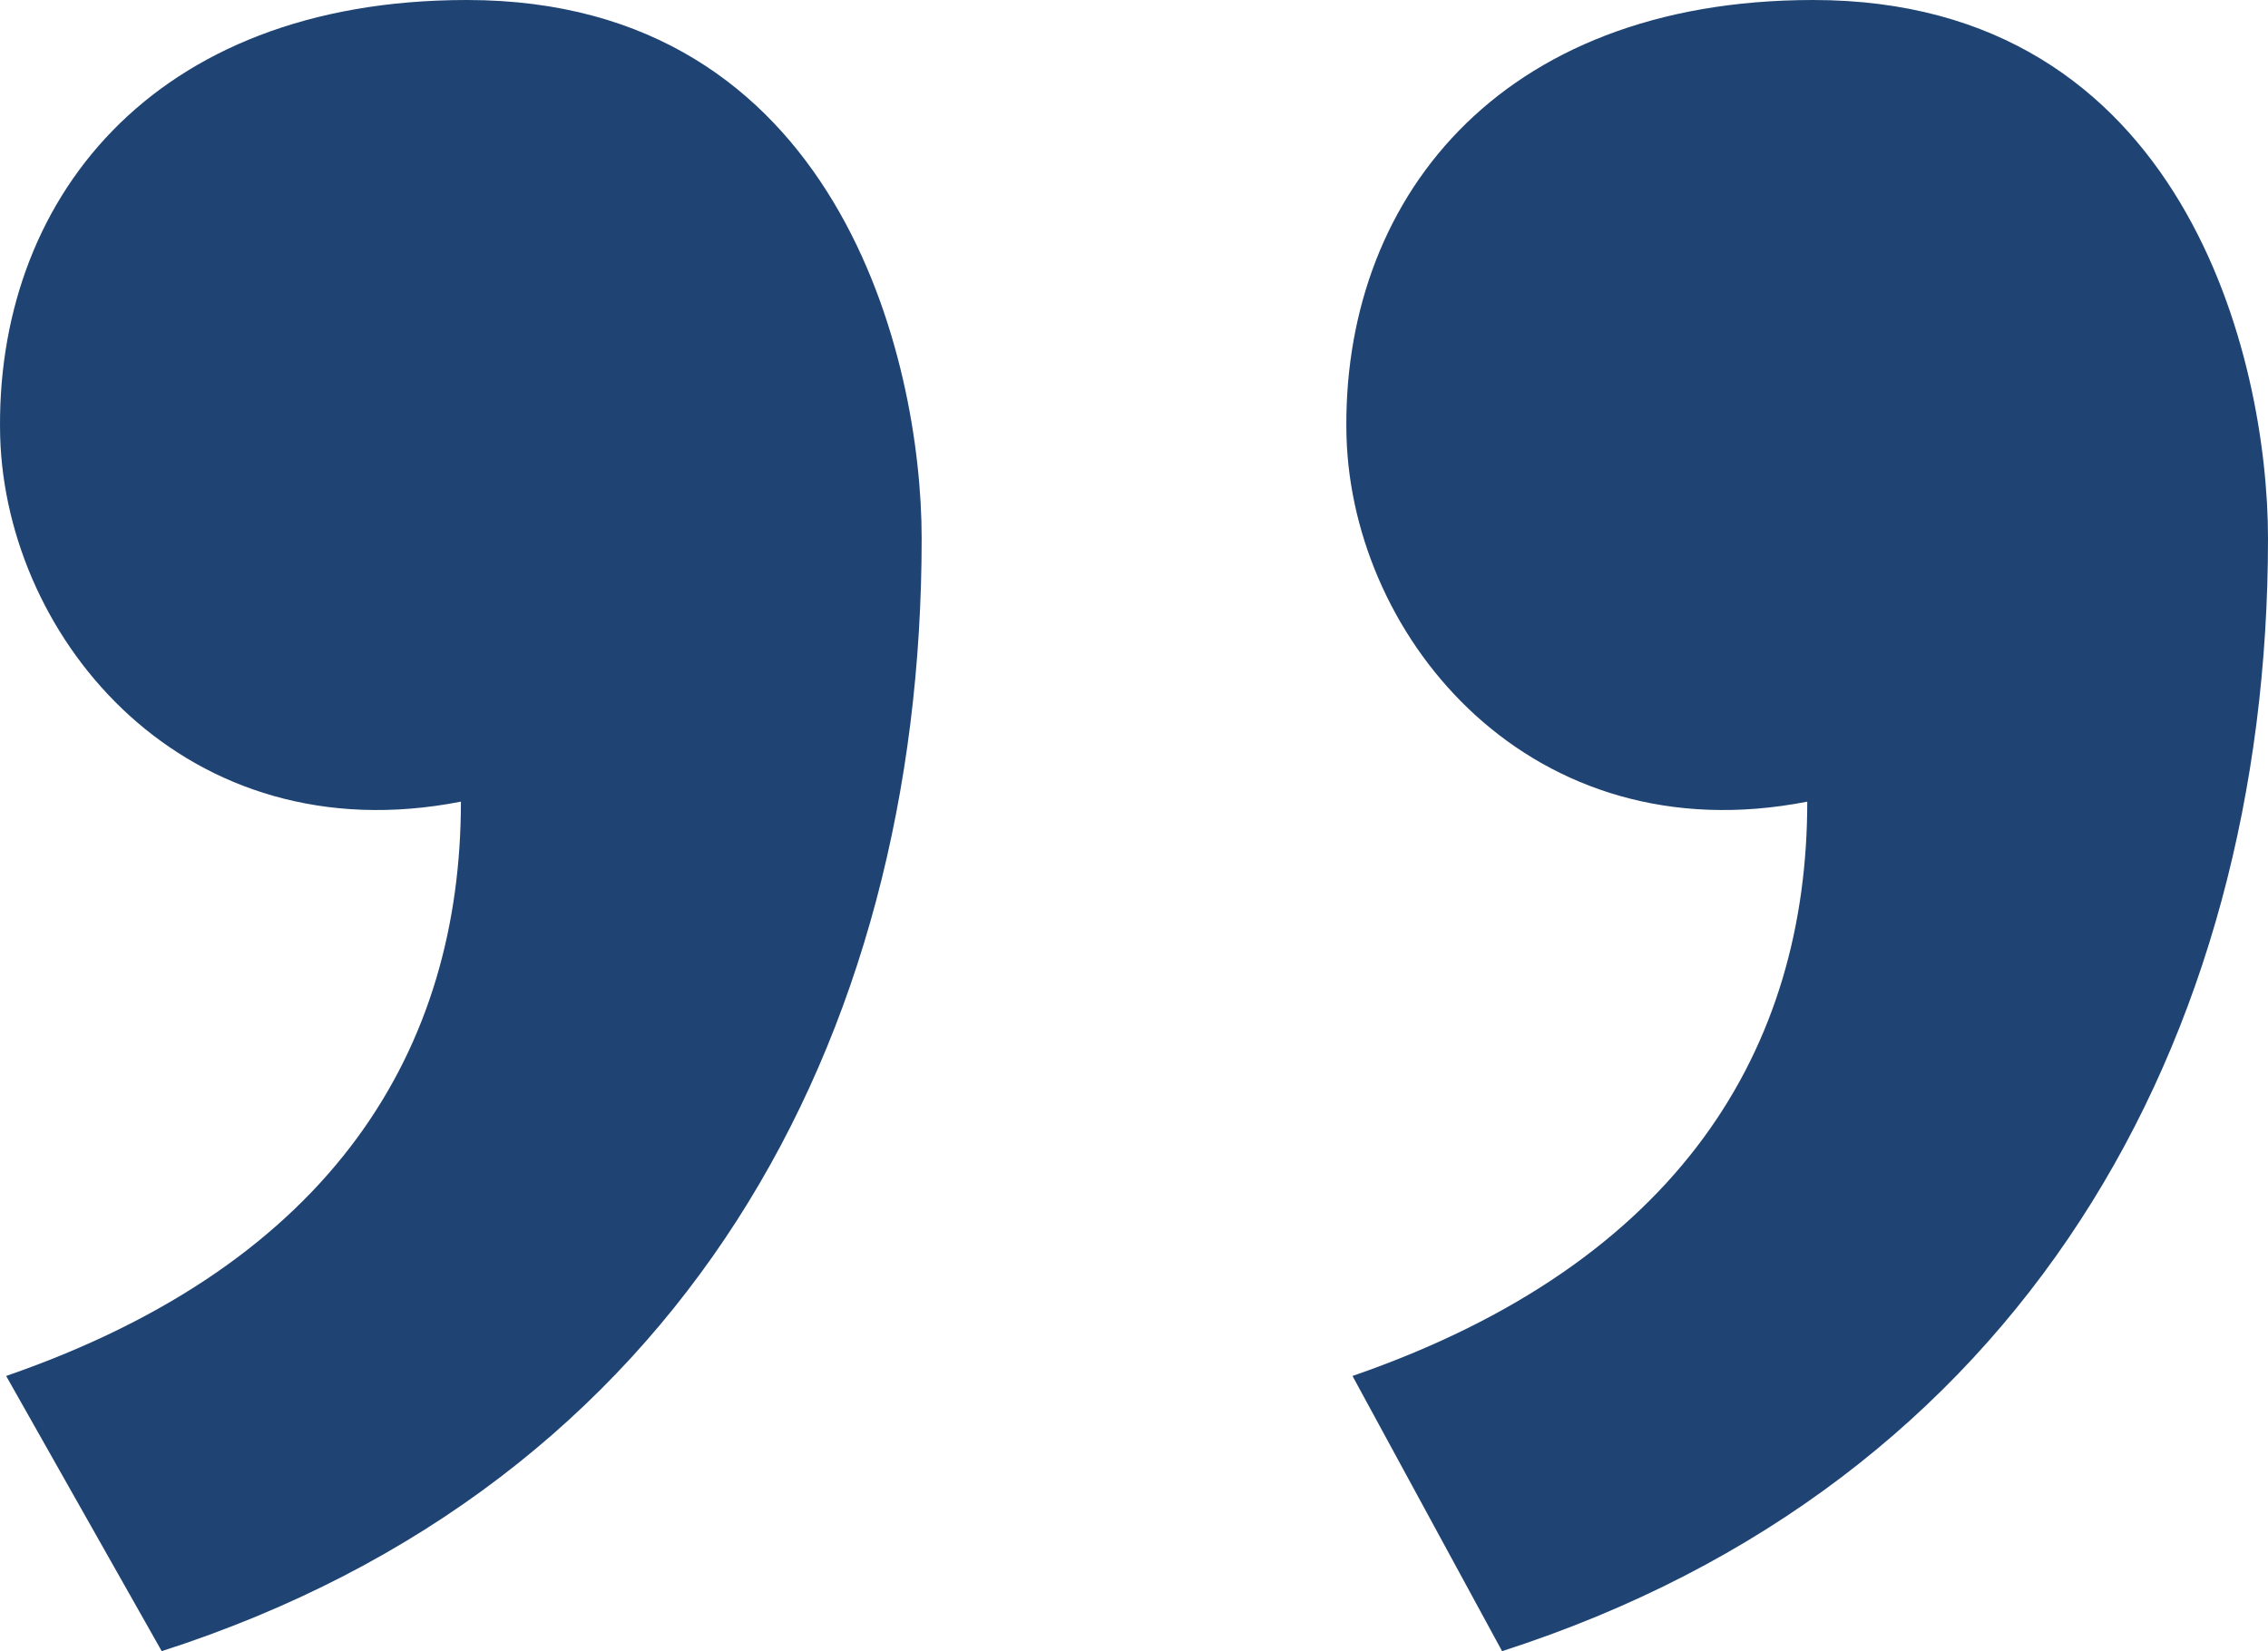 <svg width="228" height="166" viewBox="0 0 228 166" fill="none" xmlns="http://www.w3.org/2000/svg">
<path d="M16.258 166C68.592 149.159 92.654 104.652 92.654 54.13C92.654 36.087 84.232 0 46.937 0C15.055 0 -0.585 20.449 0.017 43.906C0.618 64.355 18.664 86.007 46.335 80.594C46.335 105.254 33.703 126.906 0.618 138.333L16.258 166ZM151.003 166C203.337 149.159 228 104.652 228 54.13C228 36.087 219.578 0 182.283 0C150.401 0 134.761 20.449 135.363 43.906C135.965 64.355 154.011 86.007 181.682 80.594C181.682 105.254 169.049 126.906 135.965 138.333L151.003 166Z" fill="#1F4473"/>
</svg>
